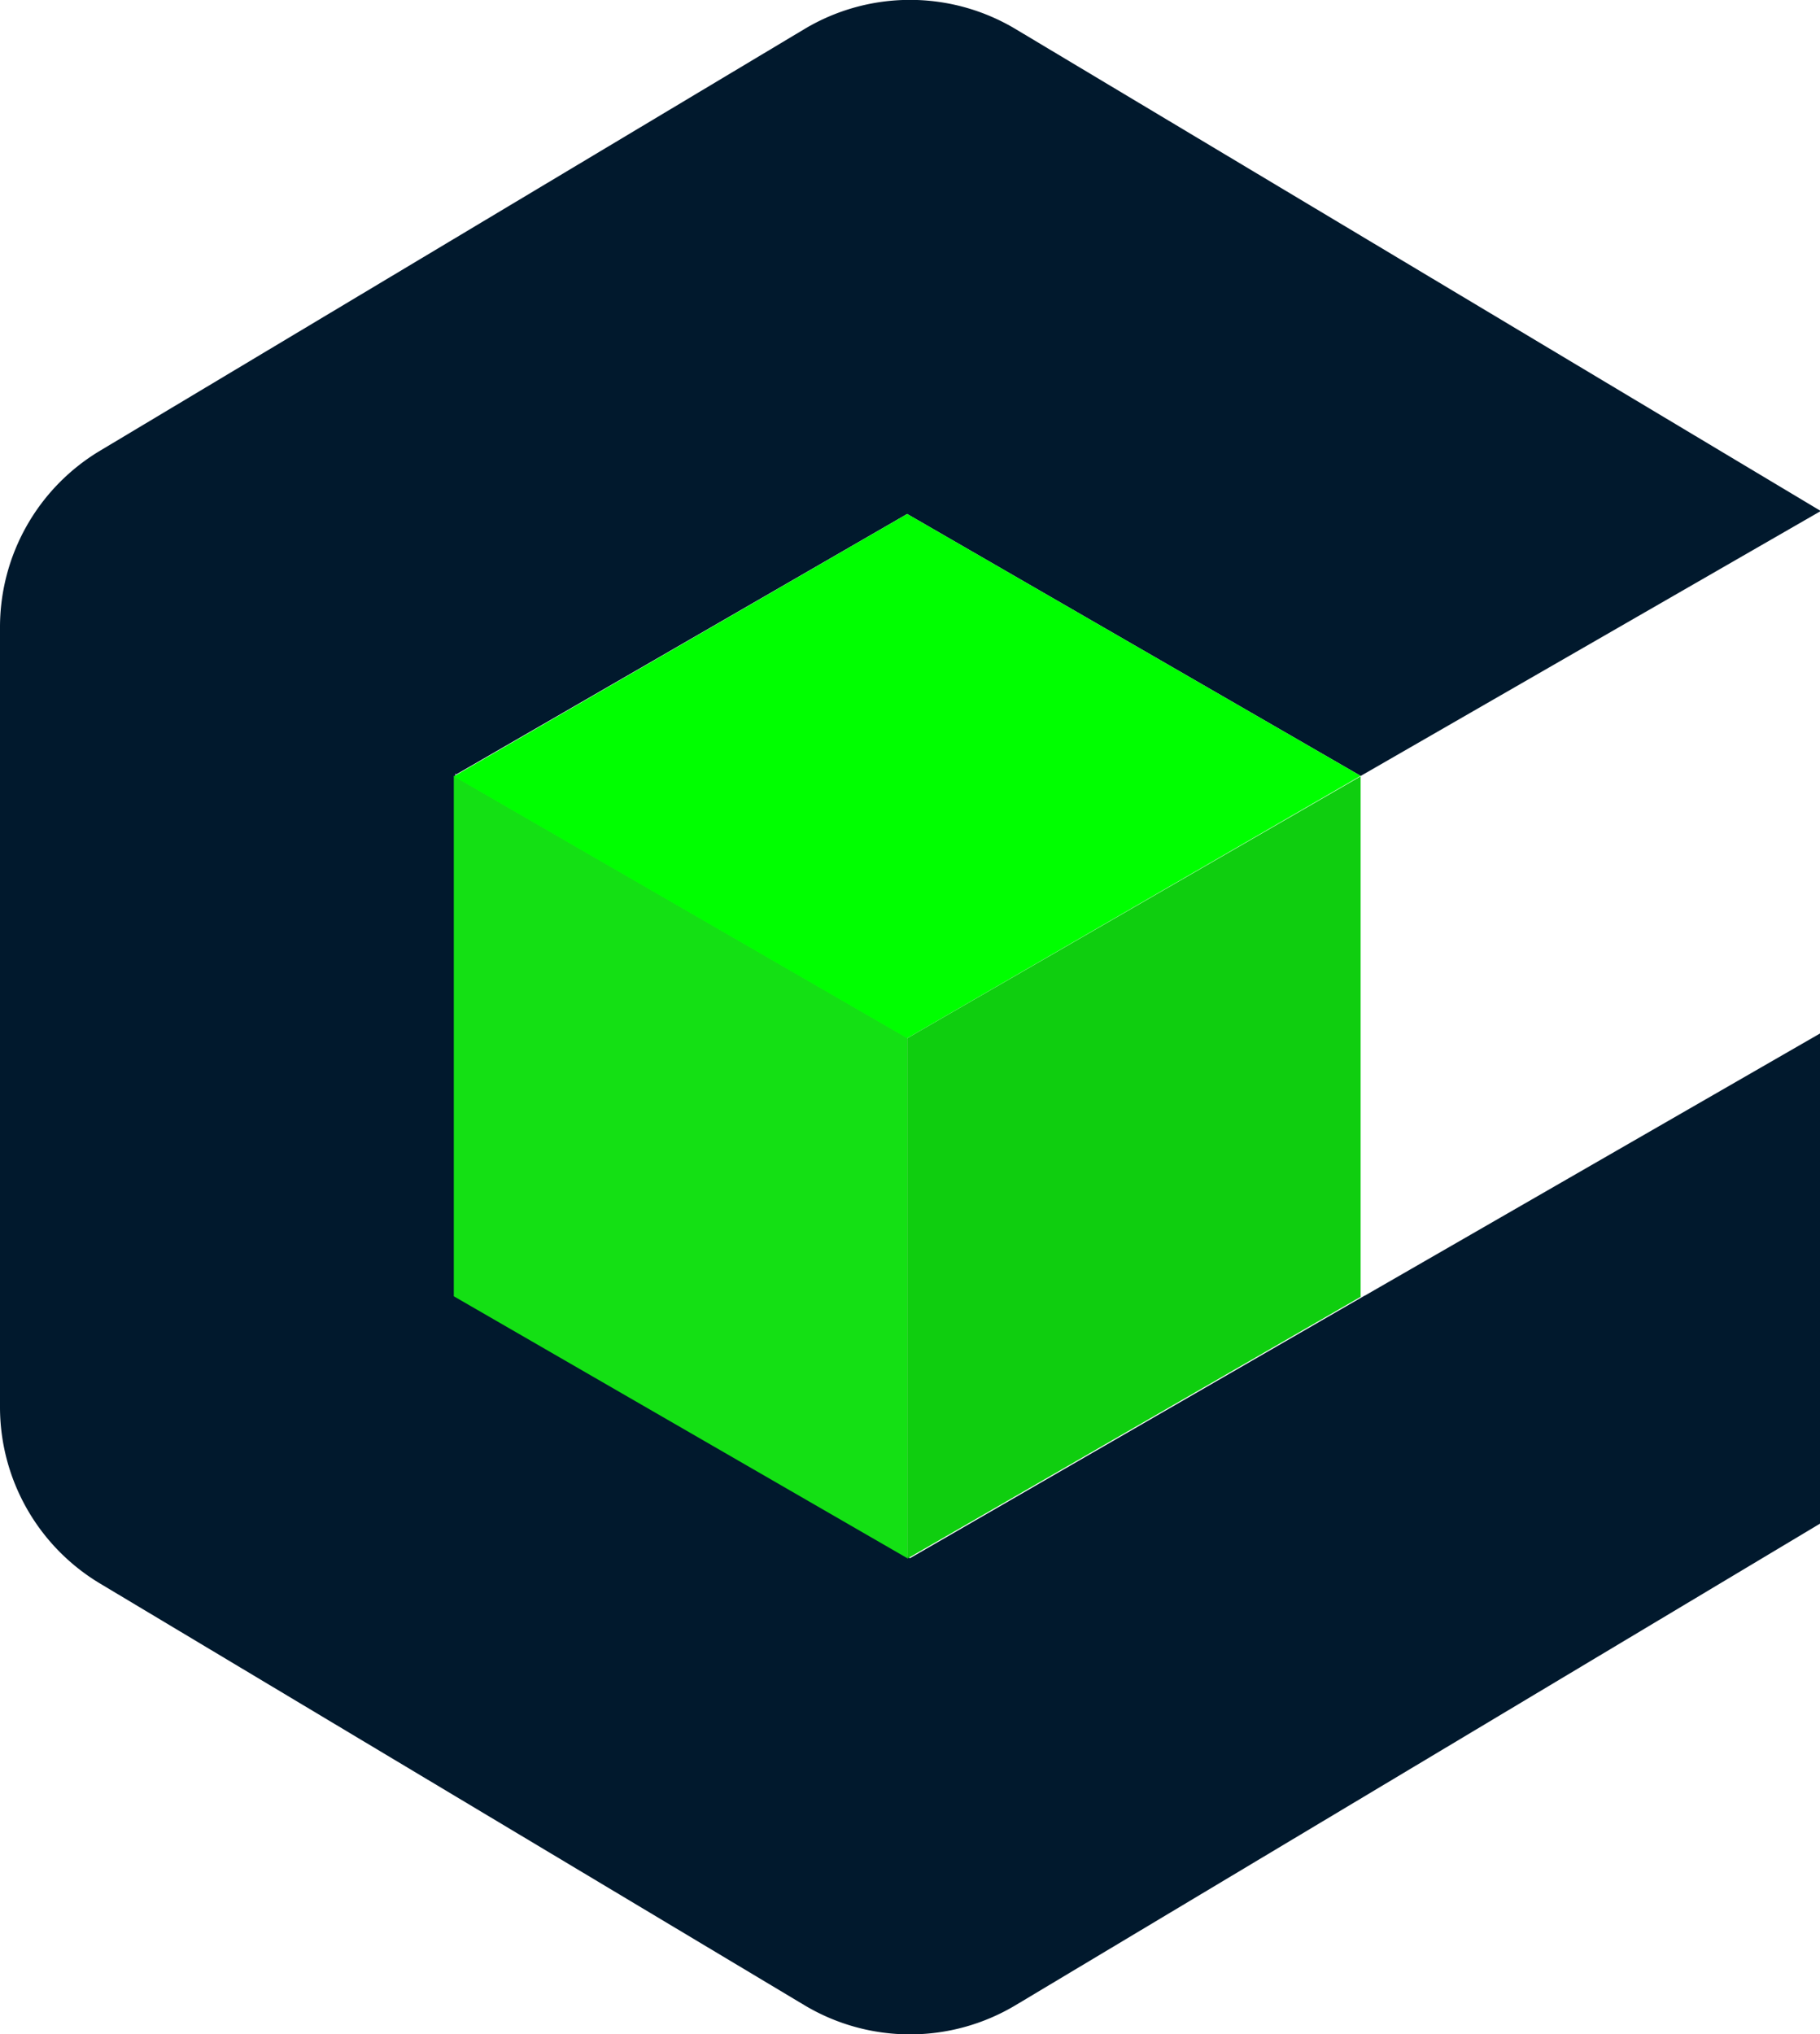 <svg viewBox="0 0 626.49 700" xmlns="http://www.w3.org/2000/svg"><path d="m469.77 445.82-156.53 90.37-156.52-90.37v-179.61l.39.23 155.16-89.58 156.13 90.14 1.37-.79 156.72-90.21v-.32l-276.9-165.68a70.79 70.79 0 0 0 -72.69 0l-242.45 145.09a70.78 70.78 0 0 0 -34.45 60.75v268.32a70.78 70.78 0 0 0 34.45 60.75l242.45 145.09a70.79 70.79 0 0 0 72.69 0l276.9-165.7v-168.67l-156.72 90.23z" fill="#01192d"/><path d="m156.72 266.21v.45l.39-.22z" fill="#6100c6"/><path d="m312.28 536.17-156.07-90.11v-179.08l156.07 90.1z" fill="#14e014"/><path d="m312.28 357.26-156.07-90.1 156.07-90.29 156.07 90.11z" fill="#0f0"/><path d="m468.35 446.25-156.07 90.1v-179.08l156.07-90.11z" fill="#0fce0f"/></svg>
